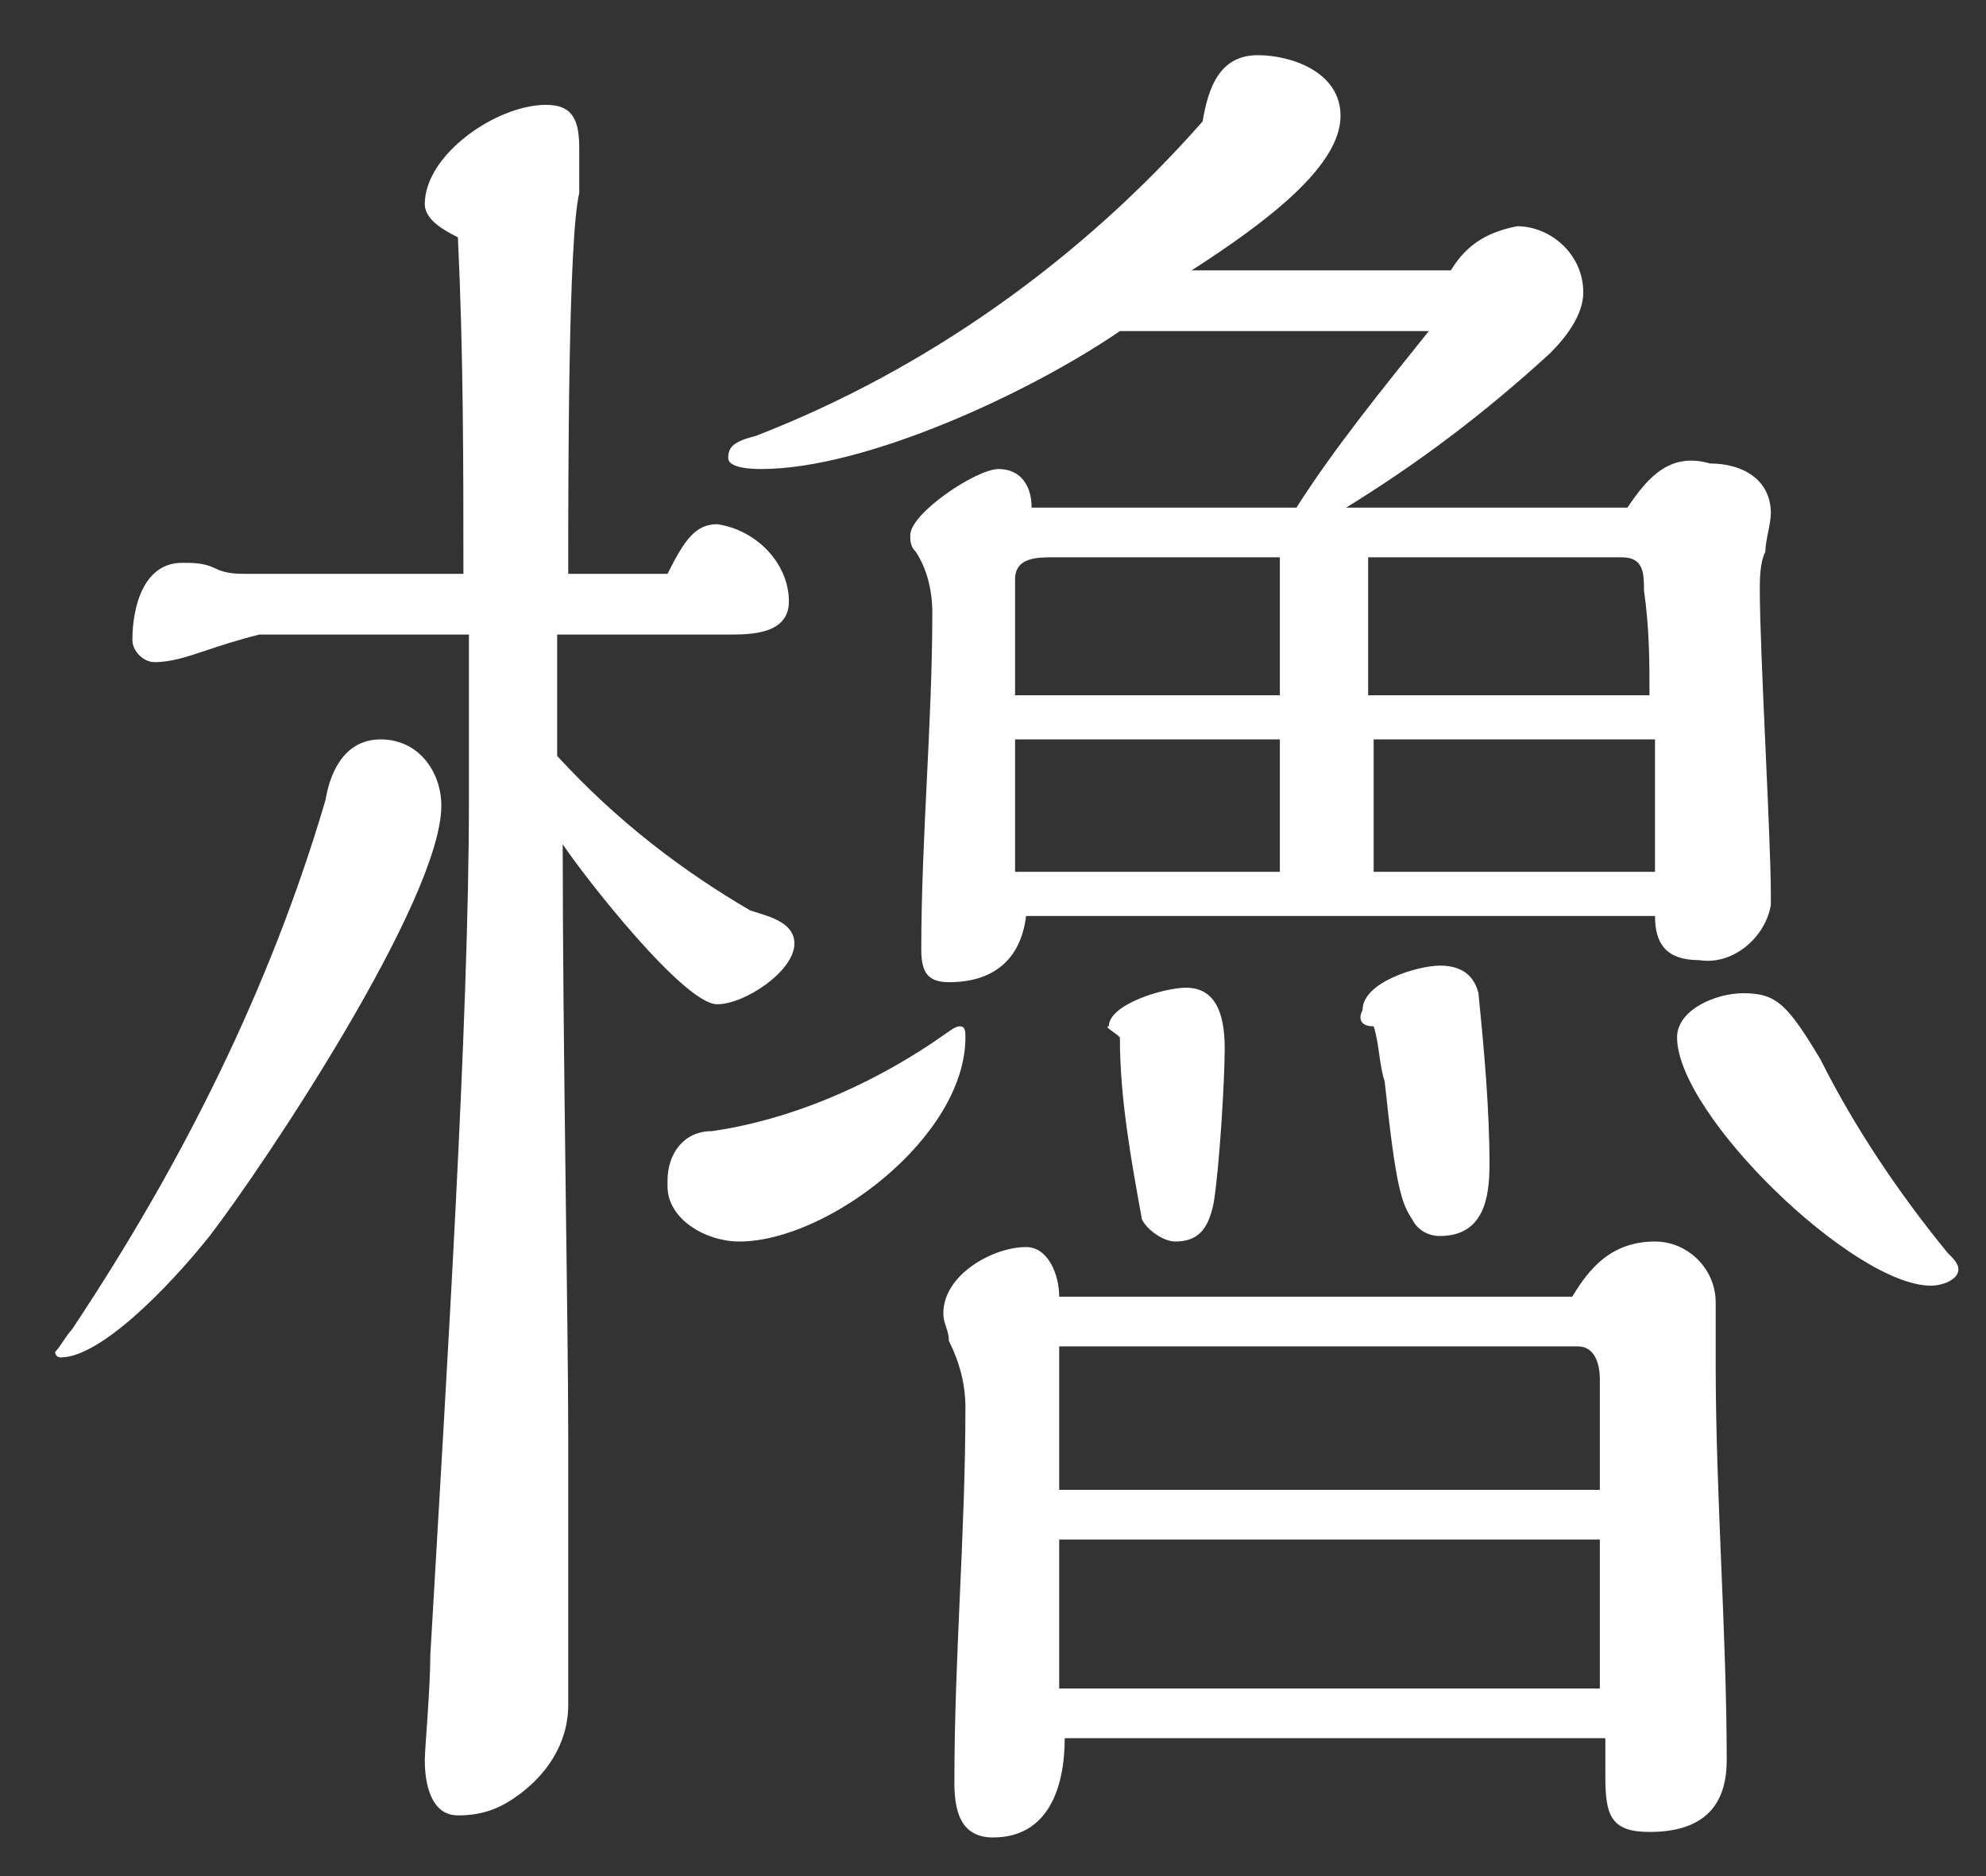 <?xml version="1.0" encoding="utf-8"?>
<!-- Generator: Adobe Illustrator 24.0.2, SVG Export Plug-In . SVG Version: 6.00 Build 0)  -->
<svg version="1.1" id="レイヤー_1" xmlns="http://www.w3.org/2000/svg" xmlns:xlink="http://www.w3.org/1999/xlink" x="0px"
	 y="0px" viewBox="0 0 36 34" style="enable-background:new 0 0 36 34;" xml:space="preserve">
<rect x="0" y="0" width="36" height="34" fill="#333333" stroke="none"/>
<style type="text/css">
	.st0{fill:#FFFFFF;}
</style>
<g>
	<g id="text-yagura" transform="translate(-910 731)">
		<path id="パス_6613" class="st0" d="M939.5-721.8h-5.1c1.3-0.8,2.5-1.7,3.7-2.8c0.3-0.3,0.6-0.7,0.6-1.1c0-0.7-0.6-1.2-1.2-1.2
			c0,0,0,0,0,0c-0.5,0.1-0.9,0.3-1.2,0.8h-4.7c1.4-0.9,2.7-1.9,2.7-2.8c0-0.8-0.9-1.1-1.5-1.1c-0.7,0-0.9,0.6-1,1.2
			c-2.2,2.5-5,4.5-8.1,5.7c-0.4,0.1-0.5,0.2-0.5,0.4c0,0.2,0.5,0.2,0.6,0.2c1.9,0,4.9-1.4,6.5-2.5h5.6c-0.8,1-1.7,2.1-2.4,3.2h-4.8
			c0-0.4-0.2-0.7-0.6-0.7c0,0,0,0,0,0c-0.4,0-1.6,0.8-1.6,1.2c0,0.1,0,0.2,0.1,0.3c0.2,0.3,0.3,0.7,0.3,1.1c0,2-0.2,4.1-0.2,6.1
			c0,0.4,0.1,0.6,0.5,0.6c0.8,0,1.3-0.4,1.4-1.2H940c0,0.5,0.2,0.8,0.8,0.8c0.6,0.1,1.2-0.4,1.3-1c0-0.1,0-0.1,0-0.2
			c0-1-0.2-4.4-0.2-5.5c0-0.2,0-0.5,0.1-0.7c0-0.2,0.1-0.5,0.1-0.7c0-0.6-0.5-0.9-1.1-0.9C940.3-722.8,939.9-722.4,939.5-721.8z
			 M941.6-713c-0.5,0-1.2,0.3-1.2,0.8c0,1.4,3.2,4.5,4.6,4.5c0.2,0,0.5-0.1,0.5-0.3c0-0.1-0.1-0.2-0.2-0.3c-0.9-1.1-1.7-2.3-2.3-3.5
			C942.4-712.8,942.2-713,941.6-713z M934.9-712.4c0.1,0.3,0.1,0.7,0.2,1c0.2,1.9,0.3,2.2,0.5,2.5c0.1,0.2,0.3,0.3,0.5,0.3
			c0.8,0,0.9-0.7,0.9-1.3c0-1-0.1-2.1-0.2-3.1c-0.1-0.4-0.4-0.5-0.7-0.5c-0.4,0-1.4,0.3-1.4,0.8
			C934.6-712.5,934.7-712.4,934.9-712.4L934.9-712.4z M930.3-712.2c0,1.1,0.2,2.2,0.4,3.3c0.1,0.2,0.4,0.4,0.6,0.4
			c0.4,0,0.6-0.2,0.7-0.7c0.1-0.6,0.2-2.2,0.2-2.8c0-0.5-0.1-1.1-0.7-1.1c-0.4,0-1.4,0.3-1.4,0.7C930-712.4,930.2-712.3,930.3-712.2
			L930.3-712.2z M938.5-707.5h-9.3c0-0.4-0.2-0.9-0.6-0.9c-0.6,0-1.5,0.5-1.5,1.2c0,0.2,0.1,0.3,0.1,0.5c0.2,0.4,0.3,0.8,0.3,1.2
			c0,2.3-0.2,4.5-0.2,6.8c0,0.5,0.1,1,0.7,1c1,0,1.3-0.9,1.3-1.8h9.8v0.7c0,0.7,0.1,1,0.8,1c0.9,0,1.4-0.4,1.4-1.3
			c0-2.3-0.2-4.8-0.2-7.2c0-0.2,0-0.4,0-0.6c0-0.2,0-0.4,0-0.5c0-0.6-0.5-1.1-1.1-1.1c0,0,0,0,0,0
			C939.2-708.5,938.8-708,938.5-707.5z M927.4-712.4c-0.1,0-0.2,0.1-0.5,0.3c-1.2,0.8-2.6,1.4-4,1.6c-0.5,0-0.8,0.4-0.8,0.9
			c0,0,0,0,0,0.1c0,0.6,0.7,1,1.3,1c1.6,0,4.1-1.9,4.1-3.7C927.5-712.3,927.5-712.4,927.4-712.4z M920.1-717.3l0-2.2h3.1
			c0.4,0,1.1,0,1.1-0.6c0-0.7-0.6-1.3-1.3-1.4c-0.4,0-0.6,0.3-0.9,0.9h-1.8c0-1.7,0-6.1,0.2-6.9c0-0.3,0-0.5,0-0.8
			c0-0.5-0.1-0.8-0.6-0.8c-0.9,0-2.2,0.9-2.2,1.8c0,0.3,0.4,0.5,0.6,0.6c0.1,2.1,0.1,4.1,0.1,6.1l-3.9,0c-0.2,0-0.4,0-0.6-0.1
			c-0.2-0.1-0.4-0.1-0.6-0.1c-0.7,0-0.9,0.8-0.9,1.4c0,0.2,0.2,0.4,0.4,0.4c0,0,0,0,0,0c0.3,0,0.6-0.1,0.9-0.2
			c0.3-0.1,0.6-0.2,1-0.3h3.8c0,1,0,2,0,3c0,4-0.4,10.3-0.7,15.5c0,0.6-0.1,1.7-0.1,1.9c0,0.4,0.1,1,0.6,1c0.4,0,0.7-0.1,1-0.3
			c0.6-0.4,1-1,1-1.7v-4.9c0-2-0.1-7.1-0.1-10.7c0.4,0.6,2.2,2.9,2.8,2.9c0.5,0,1.4-0.6,1.4-1.1c0-0.4-0.5-0.5-0.8-0.6
			C922.4-715.2,921.2-716.1,920.1-717.3z M918-716.4c0-0.6-0.4-1.2-1.1-1.2c0,0,0,0,0,0c-0.6,0-0.9,0.5-1,1.1
			c-1,3.4-2.6,6.6-4.6,9.6c-0.1,0.1-0.2,0.3-0.3,0.4c0,0.1,0.1,0.1,0.1,0.1c0.7,0,1.9-1.2,2.7-2.2C914.8-709.9,918-714.7,918-716.4
			L918-716.4z M939.9-718.4h-5.1l0-2.5h4.6c0.4,0,0.4,0.3,0.4,0.6C939.9-719.6,939.9-719,939.9-718.4z M940-715.2h-5.1l0-2.4h5.1
			L940-715.2z M933.2-718.4h-4.8v-2.1c0-0.4,0.4-0.4,0.7-0.4c1.7,0,2.3,0,4.1,0L933.2-718.4z M933.2-717.6l0,2.4h-4.8v-2.4
			L933.2-717.6z M939-704h-9.8v-2.6h9.4c0.3,0,0.4,0.3,0.4,0.6L939-704z M939-700.4h-9.8v-2.7h9.8V-700.4z"/>
	</g>
</g>
</svg>
